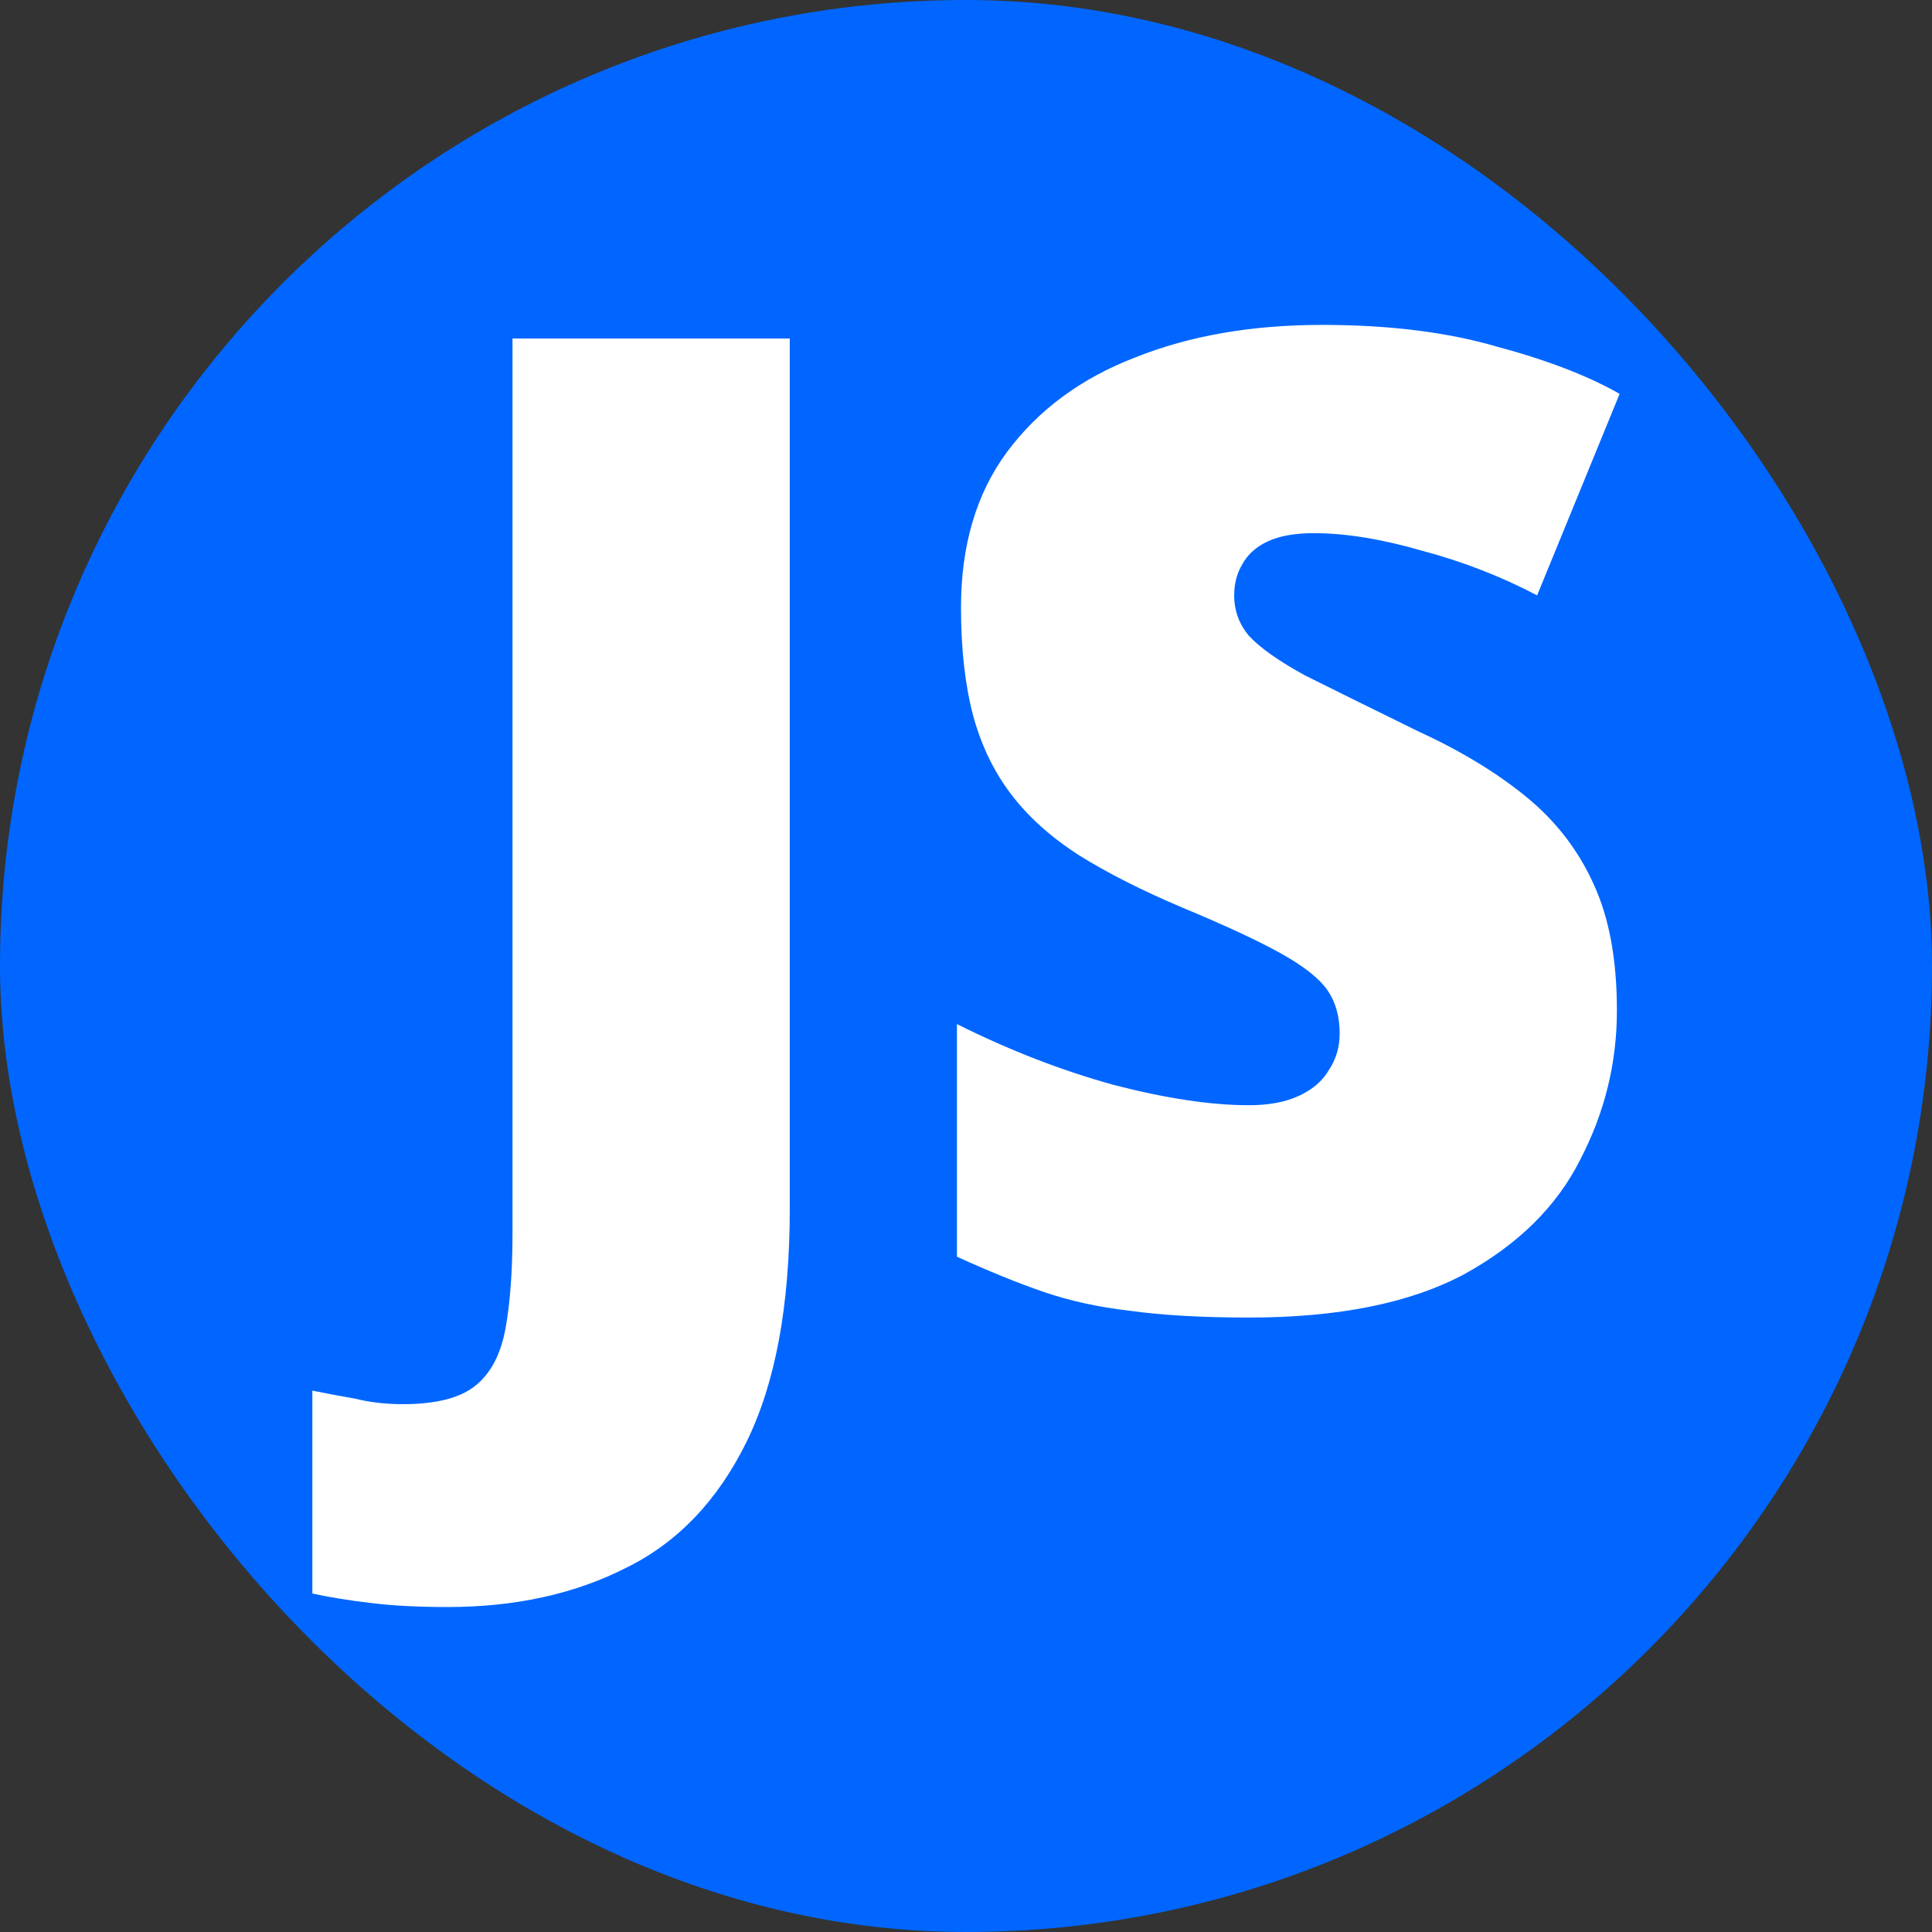 <svg width="196" height="196" viewBox="0 0 196 196" fill="none" xmlns="http://www.w3.org/2000/svg">
<rect x="0" y="0" width="196" height="196" fill="#333333" stroke="none"/>
<g clip-path="url(#clip0_3_15)">
<g clip-path="url(#clip1_3_15)">
<rect width="196" height="196" rx="98" fill="#0066FF"/>
<path d="M164.035 102.521C164.035 107.826 162.8 112.856 160.33 117.613C157.952 122.369 154.019 126.256 148.531 129.275C143.043 132.201 135.772 133.665 126.716 133.665C121.96 133.665 117.936 133.436 114.643 132.979C111.442 132.613 108.515 131.973 105.862 131.058C103.21 130.143 100.283 128.954 97.081 127.491V103.893C102.386 106.545 107.691 108.603 112.996 110.067C118.302 111.439 122.875 112.125 126.716 112.125C128.729 112.125 130.421 111.804 131.793 111.164C133.165 110.524 134.171 109.655 134.811 108.557C135.543 107.46 135.909 106.225 135.909 104.853C135.909 103.115 135.497 101.652 134.674 100.463C133.851 99.273 132.296 98.039 130.009 96.758C127.723 95.478 124.384 93.923 119.994 92.093C115.878 90.356 112.356 88.572 109.429 86.743C106.594 84.913 104.307 82.855 102.569 80.569C100.831 78.282 99.551 75.629 98.728 72.611C97.904 69.501 97.493 65.842 97.493 61.635C97.493 55.324 99.048 50.064 102.158 45.857C105.359 41.558 109.704 38.357 115.192 36.253C120.68 34.058 126.991 32.96 134.125 32.96C140.894 32.96 146.793 33.692 151.824 35.155C156.946 36.527 161.108 38.128 164.309 39.957L155.94 60.4C152.281 58.479 148.394 56.97 144.278 55.873C140.162 54.684 136.503 54.089 133.302 54.089C131.381 54.089 129.826 54.363 128.637 54.912C127.448 55.461 126.579 56.238 126.03 57.245C125.482 58.159 125.207 59.211 125.207 60.4C125.207 61.955 125.71 63.327 126.716 64.516C127.814 65.705 129.689 67.031 132.342 68.495C135.086 69.867 138.882 71.742 143.729 74.12C148.12 76.132 151.824 78.373 154.842 80.843C157.861 83.312 160.148 86.285 161.702 89.761C163.257 93.145 164.035 97.398 164.035 102.521Z" fill="white"/>
<path d="M45.407 163.032C42.389 163.032 39.782 162.895 37.587 162.62C35.3 162.346 33.334 162.026 31.687 161.66V141.08C33.059 141.354 34.523 141.629 36.078 141.903C37.541 142.269 39.142 142.452 40.88 142.452C44.264 142.452 46.734 141.812 48.288 140.531C49.843 139.251 50.85 137.284 51.307 134.631C51.764 132.07 51.993 128.869 51.993 125.027V34.338H80.119V122.695C80.119 132.482 78.656 140.348 75.728 146.293C72.802 152.239 68.731 156.492 63.518 159.053C58.304 161.706 52.267 163.032 45.407 163.032Z" fill="white"/>
</g>
</g>
<defs>
<clipPath id="clip0_3_15">
<rect width="196" height="196" fill="white"/>
</clipPath>
<clipPath id="clip1_3_15">
<rect width="196" height="196" fill="white"/>
</clipPath>
</defs>
</svg>
